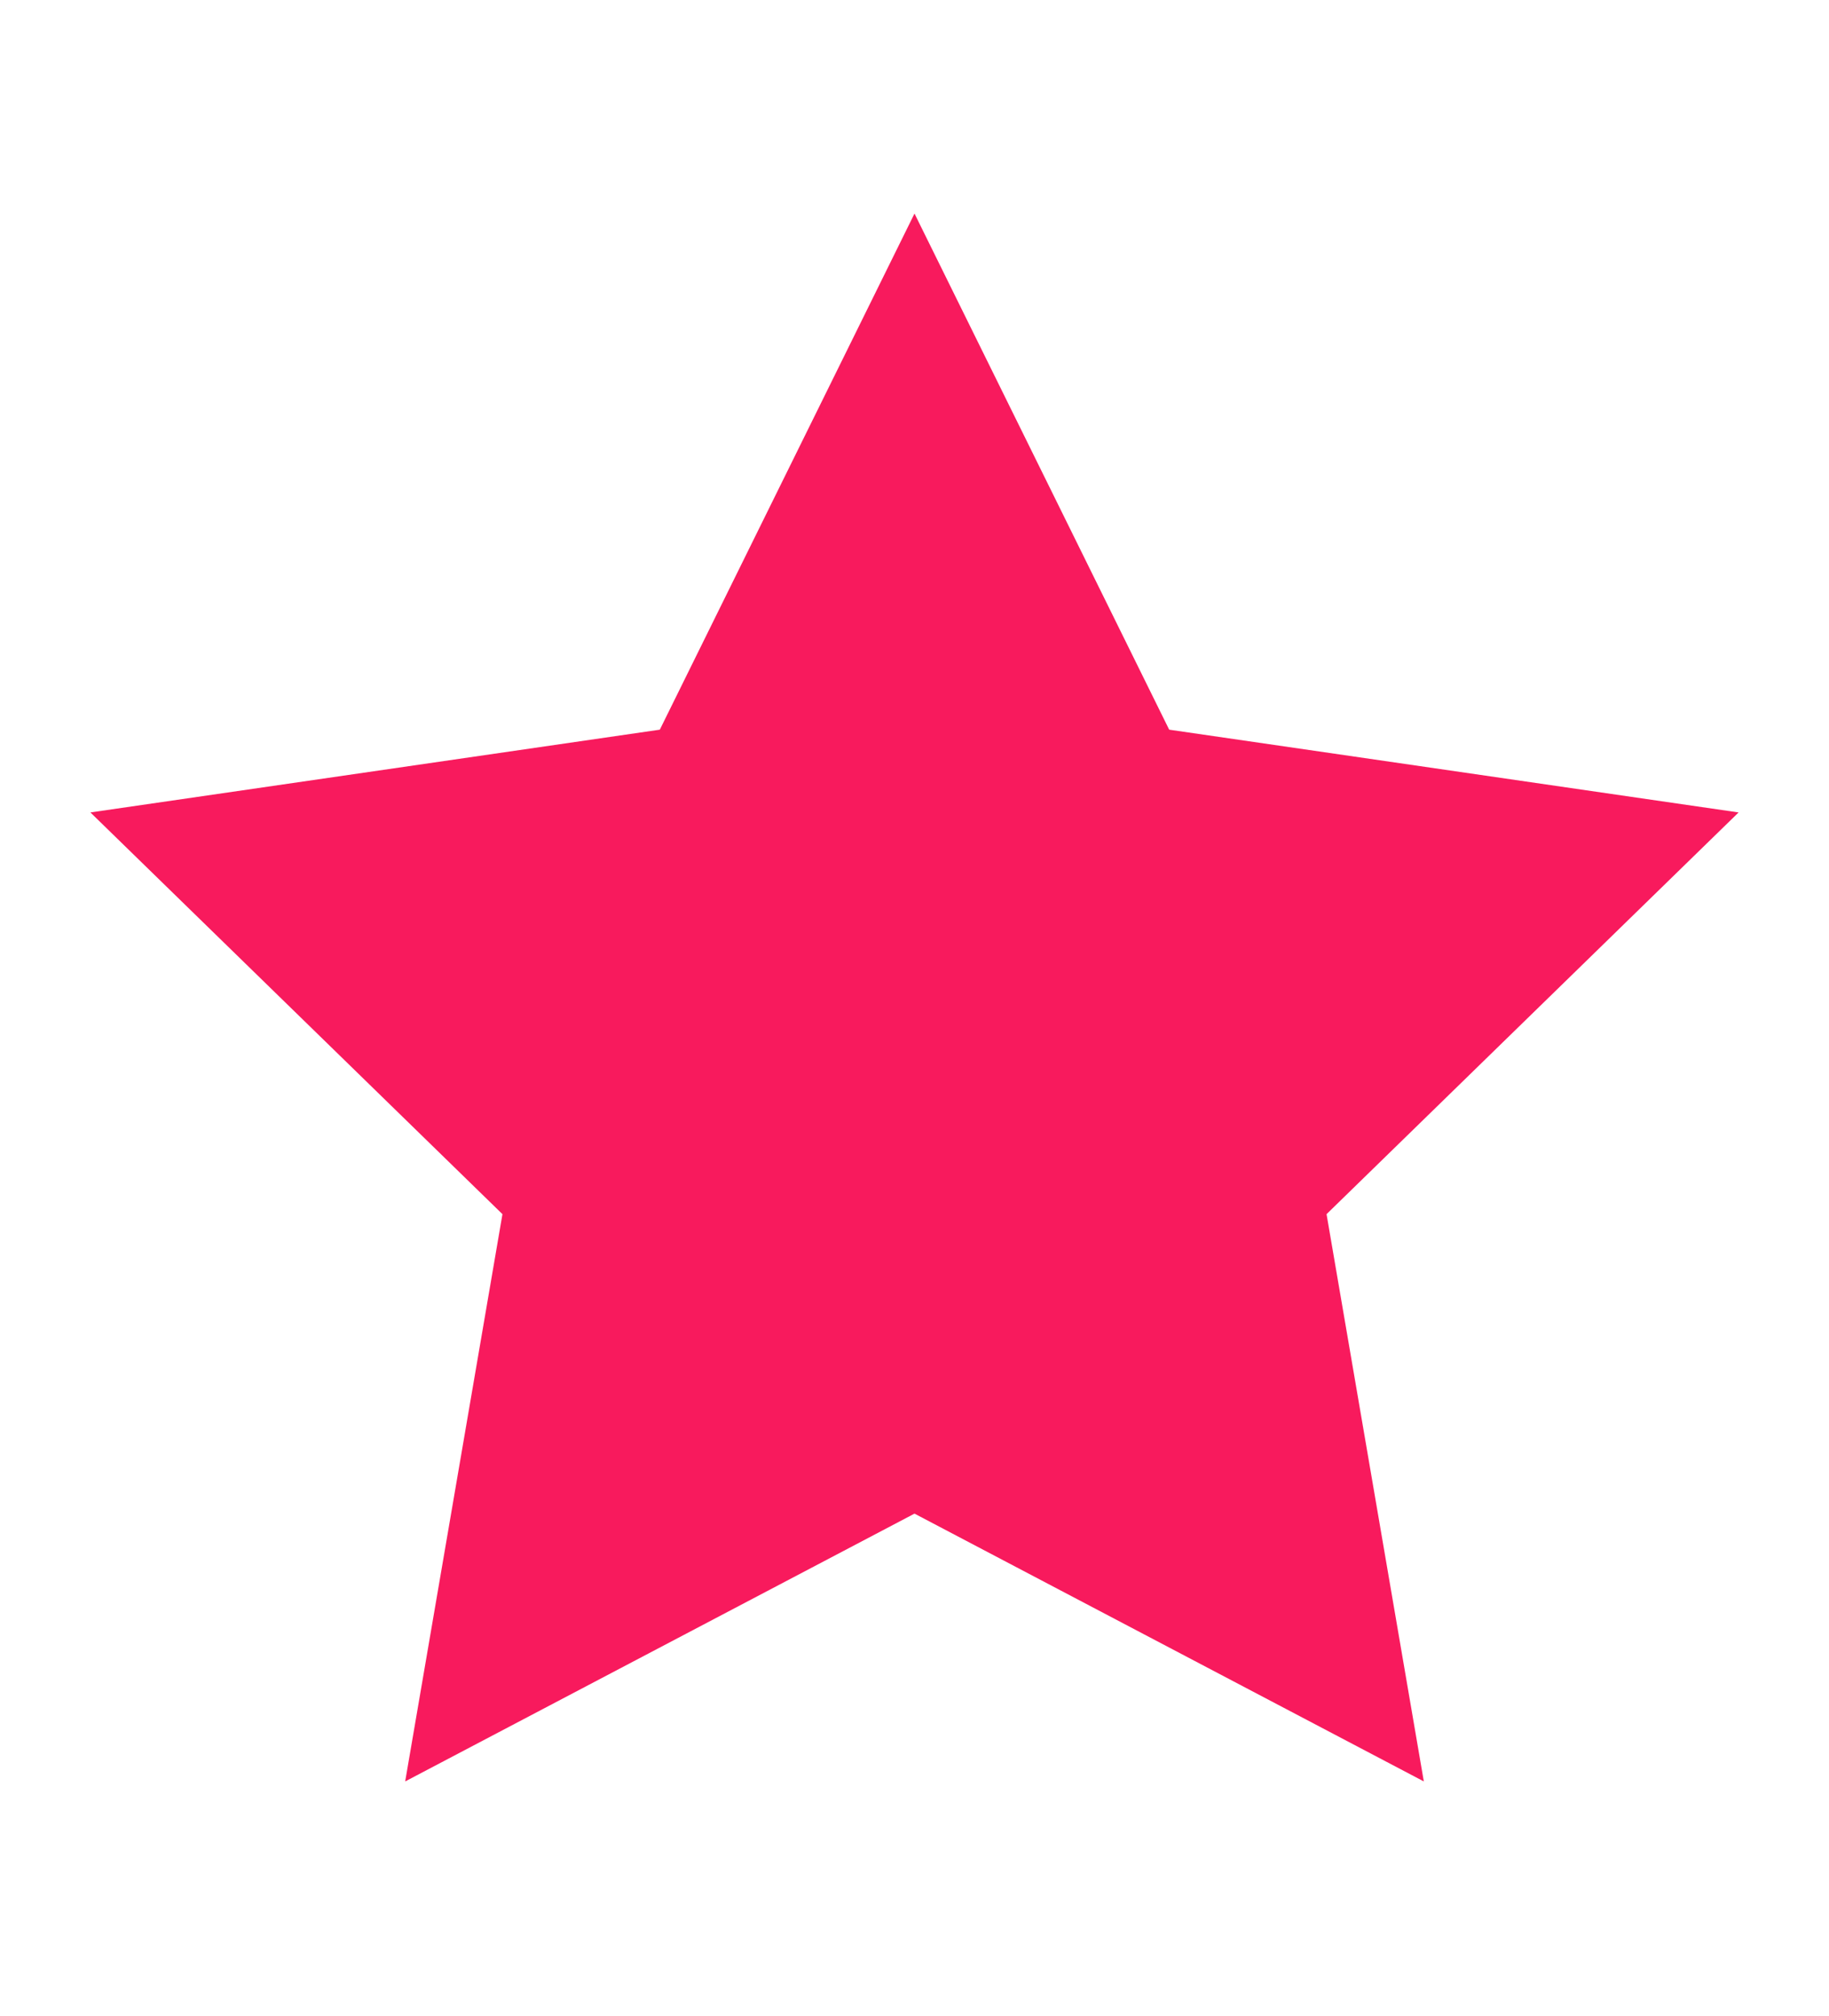 <svg width="49" height="54" viewBox="0 0 49 54" fill="none" xmlns="http://www.w3.org/2000/svg">
<g clip-path="url(#clip0_1_14)">
<g clip-path="url(#clip1_1_14)">
<path d="M24.5 5.72L31.323 19.544L46.578 21.761L35.539 32.521L38.145 47.715L24.5 40.542L10.855 47.715L13.461 32.521L2.422 21.761L17.677 19.544L24.5 5.72Z" fill="#F81A5D"/>
</g>
</g>
<defs>
<clipPath id="clip0_1_14">
<rect width="49" height="54" fill="white"/>
</clipPath>
<clipPath id="clip1_1_14">
<rect width="46.429" height="46.429" fill="white" transform="translate(1.285 3.785)"/>
</clipPath>
</defs>
</svg>
